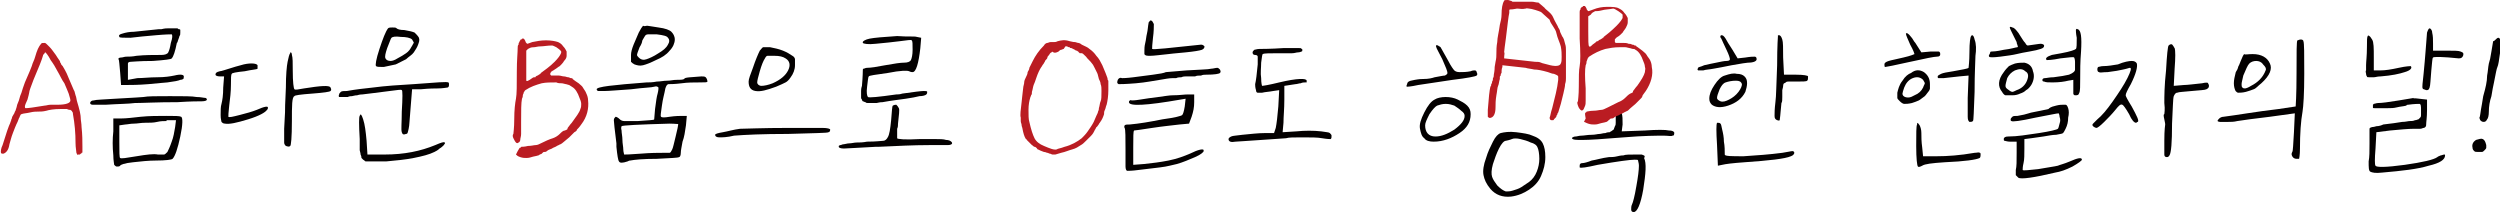 <?xml version="1.0" encoding="utf-8"?>
<!-- Generator: Adobe Illustrator 22.0.1, SVG Export Plug-In . SVG Version: 6.00 Build 0)  -->
<svg version="1.1" id="Layer_1" xmlns="http://www.w3.org/2000/svg" xmlns:xlink="http://www.w3.org/1999/xlink" x="0px" y="0px"
	 viewBox="0 0 291.2 24.7" style="enable-background:new 0 0 291.2 24.7;" xml:space="preserve">
<style type="text/css">
	.st0{fill:#030000;}
	.st1{fill:#BA1C22;}
</style>
<path class="st0" d="M191.5,18.1c-0.1,0-0.2-0.1-0.3-0.1c-0.1,0-0.4,0-0.7,0c-0.7,0-1.2,0-1.4,0.1c-0.1,0-0.3,0-0.7,0.1
	c-0.4,0.1-0.7,0.1-1,0.1c-0.8,0.1-1.4,0.3-2,0.4c-0.5,0.2-0.9,0.3-1.1,0.3c-0.2,0-0.3,0.1-0.3,0.3c0,0.1,0,0.2,0,0.2
	c0.1,0.1,0.8,0,2.1-0.3c2.3-0.4,3.8-0.6,4.3-0.6c0.3,0,0.4,0,0.4,0.1c0,0.1,0.1,0.3,0.1,0.6c0,0.5-0.1,1.3-0.3,2.4
	c-0.2,1.2-0.4,1.9-0.5,2.1c-0.1,0.2-0.1,0.4-0.1,0.6c0,0.2,0.1,0.3,0.3,0.3c0.4,0,0.8-0.9,1.1-2.6c0.3-1.9,0.4-3.1,0.1-3.7
	C191.6,18.3,191.6,18.2,191.5,18.1"/>
<path class="st0" d="M194.4,15.2c-0.4-0.1-1.4-0.1-2.8,0l-2.7,0.1l0.1-0.8c0-0.6,0-1-0.1-1.3c0-0.1-0.1-0.2-0.1-0.3
	c-0.2,0.1-0.4,0.2-0.6,0.3v1.1c0,0.1,0,0.3-0.1,0.4c0,0.1-0.1,0.2-0.1,0.3s-0.1,0.1-0.2,0.2c-0.1,0.1-0.2,0.1-0.3,0.2
	c-0.1,0-0.3,0-0.5,0.1c-0.3,0-0.5,0.1-0.7,0.1c-0.2,0-0.5,0.1-0.9,0.1c-0.5,0-0.9,0.1-1.2,0.1c-0.3,0-0.5,0.1-0.7,0.1
	c-0.2,0-0.3,0.1-0.3,0.1c-0.1,0-0.1,0.1-0.1,0.1c0.1,0.2,0.5,0.2,1.2,0.2c0.8,0,2.4-0.1,4.8-0.3c2.4-0.2,3.9-0.2,4.7-0.2
	c0.5,0,0.9,0.1,1,0c0.2,0,0.2-0.1,0.2-0.2C195.1,15.4,194.9,15.2,194.4,15.2"/>
<path class="st1" d="M5.3,6.1c0,0-0.1,0-0.1,0.1C5.1,6.3,5,6.4,5,6.5C4.9,6.9,4.5,7.9,3.9,9.3c-0.3,0.8-0.5,1.3-0.5,1.5h0
	c0,0.1-0.1,0.4-0.2,0.8C3,12,2.9,12.3,2.9,12.4c0,0.1,0,0.2,0.1,0.2c0.3,0,1-0.1,2.2-0.3c0.2,0,0.4-0.1,0.7-0.1c0.2,0,0.5,0,0.8,0
	c1,0,1.5-0.2,1.5-0.5c0-0.2-0.1-0.4-0.2-0.8c-0.1-0.3-0.3-0.7-0.5-1.2C7.2,9.3,7,8.8,6.7,8.3C6.5,7.9,6.2,7.4,5.9,7
	C5.6,6.4,5.3,6.1,5.3,6.1 M5.2,5c0.1,0,0.2,0.1,0.3,0.2c0.1,0.1,0.2,0.2,0.3,0.3C6,5.7,6.2,6,6.5,6.4C6.8,6.9,7,7.1,7,7.2
	c0,0,0,0.1,0.1,0.2c0,0.1,0.1,0.2,0.2,0.3C7.4,7.9,7.7,8.3,8,9.1c0.1,0.2,0.2,0.5,0.3,0.7c0.1,0.2,0.2,0.5,0.3,0.7
	c0.1,0.1,0.1,0.3,0.2,0.6c0.1,0.2,0.1,0.5,0.2,0.8c0.1,0.3,0.2,0.7,0.3,1.1c0,0.1,0.1,0.4,0.1,0.7c0,0.3,0.1,0.7,0.1,1.1
	c0.1,0.9,0.1,1.7,0.1,2.3c0,0.1,0,0.2,0,0.2c0,0.1,0,0.2,0,0.2c0,0.1,0,0.1,0,0.2c0,0.1,0,0.1-0.1,0.1c0,0,0,0.1-0.1,0.1
	c0,0-0.1,0.1-0.1,0.1c0,0-0.1,0-0.1,0c0,0-0.1,0-0.1,0C9,18.1,9,18,8.9,17.8c0-0.2-0.1-0.6-0.1-1.1c0-1.2-0.1-2.3-0.3-3.4
	c0-0.1,0-0.2-0.1-0.3c0-0.1-0.1-0.1-0.2-0.2c-0.1,0-0.2,0-0.4-0.1c-0.2,0-0.5,0-0.8,0c-0.7,0-1.3,0.1-1.6,0.2
	c-0.4,0.1-0.7,0.1-1,0.1c-0.2,0-0.5,0-0.9,0.1c-0.4,0.1-0.8,0.1-1,0.2c0,0-0.1,0-0.1,0.1c0,0-0.1,0.1-0.1,0.2s-0.1,0.1-0.1,0.2
	c-0.1,0.3-0.2,0.5-0.3,0.7h0c-0.1,0.2-0.2,0.5-0.4,1c-0.2,0.5-0.3,1-0.4,1.3c-0.1,0.7-0.4,1-0.7,1.1c-0.2,0-0.3,0-0.3-0.2
	c0-0.1,0-0.4,0.2-0.8c0.4-1.3,0.7-2.2,0.9-2.6c0-0.1,0.1-0.2,0.1-0.3c0-0.1,0.1-0.2,0.1-0.3c0-0.1,0.1-0.2,0.2-0.4
	c0.1-0.1,0.1-0.3,0.2-0.4C1.9,12.6,2,12.3,2,12.2l0.2-0.5c0.1-0.4,0.2-0.7,0.3-0.9c0.1-0.3,0.2-0.7,0.4-1.2s0.5-1.1,0.8-1.9
	C3.8,7.3,4,7,4.1,6.6c0.2-0.7,0.4-1.2,0.7-1.5C4.8,5,5,5,5.2,5"/>
<path class="st0" d="M19.4,14.1c-0.3,0-0.7,0-1.1,0.1s-0.9,0.1-1.4,0.1c-0.5,0-0.9,0.1-1.3,0.1c-0.4,0-0.8,0.1-1,0.1l-0.7,0.1v1.9
	c0,1.2,0,1.9,0.1,1.9c0.1,0.1,0.7,0,1.9-0.2c1.2-0.2,2-0.3,2.5-0.2c0.3,0,0.6,0,0.7,0c0.1,0,0.2-0.1,0.4-0.3
	c0.1-0.2,0.3-0.6,0.5-1.2c0.2-0.5,0.3-1.1,0.4-1.7l0.1-0.8H19.4z M18.8,3.4c0.4-0.1,0.6-0.1,0.8-0.1c0.2,0,0.4,0,0.6,0
	c0.2,0,0.4,0,0.4,0c0.1,0,0.1,0,0.2,0.1C20.9,3.4,21,3.4,21,3.5c0,0,0,0.2,0,0.3c0,0.2,0,0.3-0.1,0.4c0,0.1-0.1,0.3-0.2,0.6
	c0,0.1,0,0.1-0.1,0.2c-0.2,1-0.4,1.6-0.6,1.8C20,6.9,19.2,7,17.8,7.1c-1.6,0-2.4,0.1-2.6,0.1h0c-0.2,0-0.3,0.1-0.3,0.2
	c0,0.1,0,0.5,0,1.2v0l0,0.7L16,9.1C16.7,9.1,17.4,9,18.3,9c0.9,0,1.5-0.1,2-0.2c0.8-0.2,1.2-0.1,1.1,0.2c0,0,0,0.1,0,0.1
	c0,0.1-0.2,0.2-0.4,0.2c-0.2,0.1-0.7,0.2-1.5,0.3c-0.2,0-1,0.1-2.2,0.2c-1.2,0.1-2.1,0.1-2.6,0.1h-0.6L14,8.5
	c-0.1-0.9-0.1-1.5-0.2-1.6c0-0.1,0-0.1,0-0.1c0,0,0.1-0.1,0.3-0.1c0.2,0,0.4-0.1,0.6-0.1c0.3,0,0.7,0,1.2-0.1c1-0.1,1.9-0.1,2.9-0.1
	c0.4,0,0.7-0.1,0.8-0.3c0.1-0.2,0.2-0.5,0.3-1.1C20.1,4.4,20.1,4.1,20,4C19.9,4,19.3,4,18.2,4.1c-1.2,0.1-2.2,0.2-3,0.3
	c-0.8,0-1.3,0-1.3-0.1c-0.1-0.2,0-0.3,0.4-0.4c0.3-0.1,0.8-0.2,1.3-0.2c0.9-0.1,1.9-0.2,2.9-0.3C18.5,3.4,18.6,3.4,18.8,3.4
	 M19.4,13.5c1,0,1.5,0,1.7,0.1c0.2,0.1,0.2,0.9-0.1,2.3c-0.3,1.4-0.6,2.3-0.9,2.6c-0.1,0.1-0.8,0.2-1.9,0.2c-0.9,0-1.8,0.1-2.7,0.2
	C14.5,19,14,19.2,14,19.3c-0.1,0.1-0.2,0.1-0.4,0.1c-0.1,0-0.2-0.1-0.3-0.2c0-0.1-0.1-0.5-0.1-1.1c-0.1-1-0.1-1.9,0-2.8l0-1.5l0.9,0
	c0.6,0,1.4-0.1,2.3-0.2C17.4,13.5,18.4,13.5,19.4,13.5 M19.8,11.2c1.6,0,2.6,0,3.1,0.1c0.5,0,0.8,0.1,1,0.1c0.1,0,0.2,0.1,0.2,0.2
	c0,0.1-0.2,0.2-0.6,0.2c-0.4,0-1.3,0-2.8,0.1c-2.5,0-4.1,0.1-5,0.1c-0.7,0.1-1.9,0.1-3.4,0.2c-0.8,0-1.3,0-1.5,0
	c-0.2,0-0.3-0.1-0.3-0.2c0-0.1,0.1-0.3,0.4-0.3c0.3-0.1,1.1-0.1,2.5-0.2c2.1-0.1,3.2-0.2,3.3-0.2C17.2,11.2,18.2,11.2,19.8,11.2"/>
<path class="st0" d="M34,6.4c0.1,0.3,0.1,0.9,0.1,1.8c0,1.4,0.1,2.1,0.2,2.2s0.5,0,1.1-0.1c1.9-0.3,3-0.4,3.1-0.1
	c0.1,0.2,0.1,0.3,0,0.4c-0.1,0.1-0.8,0.2-2.1,0.3c-1.4,0.1-2.1,0.2-2.1,0.3C34,11.3,34,12.3,34,14.1c0,1.9-0.1,2.9-0.2,2.9
	c-0.1,0.1-0.2,0.1-0.5,0c-0.1-0.1-0.2-0.2-0.2-0.4c0-0.2,0-0.7,0-1.6l0.1-1.9c0-0.2,0-1.1,0.1-2.9c0-1.5,0.1-2.5,0.2-3
	c0.1-0.5,0.2-0.9,0.3-1C33.8,6,34,6.1,34,6.4 M30,7.6C30,7.8,30,7.9,30,8c-0.1,0.1-0.6,0.1-1.5,0.3c-1,0.1-1.5,0.2-1.5,0.3
	c-0.1,0.1-0.1,0.5-0.1,1.3c0,0.8-0.1,1.6-0.2,2.4c-0.1,0.8-0.1,1.2-0.1,1.3c0.1,0.1,0.5,0,1.3-0.2c0.8-0.2,1.5-0.4,2-0.6
	c0.9-0.4,1.4-0.5,1.3-0.2c0,0.1,0,0.1-0.1,0.2c-0.2,0.3-0.9,0.7-2.2,1.1c-1.3,0.4-2.2,0.6-2.7,0.5c-0.2,0-0.3-0.1-0.4-0.2
	c0-0.1-0.1-0.3-0.1-0.8c0-0.5,0-1,0.1-1.3c0.1-0.4,0.2-1,0.2-1.9l0.1-1.3h-0.5c-0.3,0-0.5-0.1-0.5-0.2c0-0.2,0.1-0.3,0.5-0.4
	c0.2,0,0.7-0.2,1.4-0.4c0.6-0.2,1.1-0.3,1.4-0.4C29.3,7.3,29.9,7.4,30,7.6"/>
<path class="st0" d="M46.7,4.3c-0.7-0.1-1,0-1.1,0.1c-0.1,0.1-0.2,0.5-0.5,1.2c-0.2,0.6-0.3,1-0.2,1.2s0.3,0.3,0.6,0.3
	c0.2,0,0.5-0.1,0.8-0.3c0.4-0.2,0.7-0.4,1-0.6s0.5-0.5,0.6-0.7c0.2-0.3,0.2-0.4,0.3-0.5c0-0.1-0.1-0.2-0.2-0.4
	C47.8,4.4,47.3,4.3,46.7,4.3 M45.7,3.2c0.3,0,0.4,0,0.5,0.1c0.1,0.1,0.4,0.2,0.9,0.2c0.6,0.1,1,0.2,1.2,0.3c0.2,0.2,0.4,0.4,0.5,0.6
	c0.1,0.3,0,0.5-0.1,0.8c-0.1,0.3-0.3,0.6-0.5,0.9c-0.2,0.3-0.6,0.5-0.9,0.8c-0.4,0.2-0.8,0.4-1.2,0.6c-0.5,0.1-0.9,0.2-1.4,0.3
	c-0.5,0-0.8,0-0.9-0.1c-0.1-0.1,0-0.8,0.4-2c0.4-1.2,0.7-2,1-2.4C45.3,3.2,45.5,3.2,45.7,3.2 M42.3,13.9c0.2,0.6,0.3,1.4,0.4,2.5
	l0.1,1.6l2,0c2.3,0,4.2-0.4,5.9-1.1c0.7-0.3,1-0.4,1.1-0.3c0.1,0.1,0,0.1-0.1,0.3c-0.1,0.1-0.3,0.3-0.5,0.4
	c-0.2,0.2-0.4,0.3-0.6,0.4c-0.6,0.3-1.4,0.5-2.4,0.7c-1,0.2-2.1,0.3-3.2,0.4c-0.1,0-0.4,0-0.6,0c-0.4,0-0.6,0-0.8,0
	c-0.2,0-0.3,0-0.6,0c-0.2,0-0.4,0-0.4,0c-0.1,0-0.1-0.1-0.3-0.2c-0.1-0.1-0.2-0.2-0.2-0.2c0-0.1,0-0.2-0.1-0.4
	c0-0.2-0.1-0.4-0.1-0.5c0-0.1,0-0.4,0-0.7c0-0.3,0-0.5,0-0.6c-0.1-1.7-0.1-2.6,0-2.7C42,13.2,42.1,13.3,42.3,13.9 M52.2,9.6
	c0.1,0,0.1,0.1,0.1,0.3c0,0.2-0.1,0.3-0.2,0.3c-0.1,0-0.5,0.1-1.1,0.1c-0.3,0-1,0-2,0.1L48,10.4l-0.2,2.5c-0.1,1-0.1,1.7-0.2,2.1
	c-0.1,0.4-0.1,0.6-0.3,0.6c-0.3,0.1-0.4,0.1-0.5-0.2c-0.1-0.3,0-1.1,0-2.4c0.1-1.6,0.1-2.5,0-2.5c-0.1-0.1-0.5,0-1.4,0.1
	c-1.4,0.2-2.5,0.3-3.2,0.4c-0.1,0-0.3,0-0.6,0.1c-0.3,0-0.5,0.1-0.6,0.1c-0.1,0-0.3,0-0.5,0.1c-0.2,0-0.3,0-0.4,0
	c-0.1,0-0.2,0-0.2,0c-0.2,0-0.3,0-0.4,0c0,0-0.1-0.1,0-0.3c0-0.1,0.1-0.2,0.2-0.3c0.1-0.1,0.4-0.1,0.7-0.1c1.1-0.2,2.1-0.3,3-0.4
	c1.5-0.2,3.1-0.3,4.8-0.4C50.8,9.6,52.1,9.5,52.2,9.6"/>
<path class="st1" d="M61.5,5.7l-0.2,0.2l0,1.7c0,1.1,0,1.7,0,1.8c0.1,0.1,0.2,0,0.4-0.1c0.3-0.2,0.4-0.3,0.5-0.3c0,0,0,0,0.1,0
	s0.1,0,0.1-0.1l0.2-0.1c0.1,0,0.1-0.1,0.2-0.1c0,0,0.1-0.1,0.1-0.1c0,0,0.1,0,0.1-0.1c0.4-0.3,1-0.7,1.6-1.3
	c0.4-0.4,0.6-0.7,0.7-0.9c0.1-0.2,0.1-0.3,0-0.4c-0.1-0.1-0.2-0.2-0.5-0.4c-0.2-0.1-0.4-0.2-0.5-0.2c-0.5,0-1,0.1-1.3,0.1
	c-0.4,0-0.6,0.1-0.8,0.1C61.8,5.5,61.7,5.6,61.5,5.7 M60.6,17.2c0.1,0,0.1-0.1,0.1-0.1c0.1,0,0.4,0,0.8-0.1c0.4,0,0.7-0.1,0.9-0.1
	c0.2,0,0.4-0.1,0.8-0.3c0.8-0.4,1.2-0.5,1.2-0.5c0.3-0.1,0.6-0.3,0.8-0.5c0.2-0.2,0.4-0.4,0.6-0.4c0.2-0.1,0.3-0.1,0.3-0.2
	c0,0,0-0.1,0.1-0.2c0.1-0.1,0.2-0.3,0.4-0.5c0.5-0.7,0.9-1.2,1-1.6c0.1-0.2,0.1-0.4,0.1-0.6c0-0.2-0.1-0.5-0.2-0.7
	c-0.2-0.6-0.5-1.1-0.9-1.3c-0.1-0.1-0.2-0.1-0.3-0.2c-0.1,0-0.3-0.1-0.4-0.1c-0.1,0-0.3-0.1-0.5-0.1s-0.4,0-0.6-0.1
	c-0.7,0-1.2,0-1.7,0.1c-0.7,0.2-1.3,0.4-1.9,0.8c0,0-0.1,0.1-0.1,0.1c0,0.1-0.1,0.1-0.1,0.2c0,0.1-0.1,0.2-0.1,0.3
	c0,0.1,0,0.2-0.1,0.4c-0.1,0.5-0.1,1.4-0.1,2.7c0,0.6,0,1.1,0,1.4c0,0.3-0.1,0.5-0.1,0.7c0,0.1-0.1,0.3-0.2,0.3
	c-0.1,0.1-0.2,0.1-0.3,0c-0.1-0.1-0.2-0.3-0.3-0.5s-0.1-0.4,0-0.5c0-0.1,0.1-0.7,0.1-1.7c0-1.1,0.1-1.9,0.2-2.4
	c0.1-0.5,0.1-1.6,0.1-3.2c0-1.3,0.1-2.2,0.1-2.7c0-0.2,0-0.3,0.1-0.4c0-0.1,0-0.2,0.1-0.3c0-0.1,0.1-0.2,0.1-0.2
	c0-0.1,0.1-0.1,0.1-0.1c0,0,0.1,0,0.1-0.1c0.1,0,0.1,0,0.2,0c0.1,0.1,0.1,0.1,0.2,0.3c0,0.1,0.1,0.2,0.1,0.2c0,0,0.1,0.1,0.1,0.1
	c0.1,0,0.3-0.1,0.6-0.2c0.5-0.1,1-0.2,1.6-0.2c0.6,0,1.1,0.1,1.4,0.2c0.2,0.1,0.4,0.2,0.6,0.5c0.2,0.2,0.3,0.4,0.4,0.6
	c0,0.2,0,0.4,0,0.5c0,0.2-0.1,0.4-0.3,0.6c-0.1,0.2-0.3,0.4-0.5,0.6C65,7.8,64.8,8,64.6,8.1c-0.1,0.1-0.2,0.1-0.3,0.2
	c-0.1,0-0.1,0.1-0.1,0.1c0,0-0.1,0.1-0.1,0.1c0,0.1,0,0.1,0,0.2c0,0,0.1,0.1,0.1,0.1c0.1,0,0.2,0,0.4,0c0.2,0,0.3,0,0.5,0
	c0.2,0,0.4,0.1,0.6,0.1C65.9,8.9,66,9,66.2,9c0.1,0,0.2,0.1,0.3,0.1c0.1,0,0.2,0,0.2,0.1c0.1,0.1,0.4,0.3,0.7,0.5
	c0.2,0.2,0.4,0.3,0.5,0.5c0.1,0.2,0.3,0.4,0.4,0.7c0.1,0.2,0.2,0.5,0.2,0.8c0.1,0.9-0.1,1.9-0.8,2.8c-0.2,0.3-0.4,0.5-0.5,0.6
	c0,0.1-0.1,0.2-0.3,0.3c-0.1,0.1-0.3,0.3-0.6,0.6c-0.5,0.4-0.8,0.7-1,0.8c0,0-0.1,0-0.2,0.1c-0.1,0-0.2,0.1-0.4,0.2
	c-0.2,0.1-0.3,0.1-0.4,0.2c-0.3,0.1-0.5,0.2-0.6,0.3c-0.1,0.1-0.2,0.1-0.3,0.1c-0.1,0-0.1,0-0.2,0.1c0,0,0,0-0.1,0.1s-0.1,0-0.2,0.1
	c-0.1,0-0.1,0.1-0.2,0.1c-0.3,0.1-0.5,0.1-0.8,0.2c-0.3,0.1-0.5,0.1-0.6,0.1c-0.2,0-0.4,0-0.7-0.1c-0.3-0.1-0.4-0.2-0.5-0.3l0.2-0.4
	C60.5,17.3,60.5,17.2,60.6,17.2"/>
<path class="st0" d="M76.5,4C76.2,4,76,4,75.9,4c-0.1,0-0.2,0-0.4,0s-0.3,0.1-0.3,0.1s-0.1,0.1-0.2,0.3c-0.1,0.2-0.2,0.3-0.2,0.4
	c0,0.1-0.1,0.4-0.3,0.7c-0.2,0.5-0.3,0.8-0.3,0.9c0,0.1,0.1,0.2,0.2,0.3C74.7,7,75,7,75.3,6.9c0.3-0.1,0.8-0.3,1.4-0.7
	c0.5-0.3,0.9-0.6,1.1-1C78,4.9,78,4.6,77.8,4.4C77.7,4.2,77.3,4.1,76.5,4 M75.4,3c0.1,0,0.6,0.1,1.3,0.2c0.8,0.1,1.3,0.3,1.5,0.5
	c0.2,0.2,0.4,0.5,0.4,0.9S78.4,5.5,78,5.9c-0.4,0.5-0.9,0.8-1.6,1.1c-0.6,0.3-1.1,0.5-1.5,0.6c-0.4,0.1-0.7,0-1-0.1
	c-0.2-0.1-0.3-0.2-0.4-0.3c0-0.1,0-0.4,0-0.8c0-0.3,0.1-0.7,0.3-1.2c0.2-0.5,0.4-0.9,0.6-1.4c0.2-0.4,0.4-0.7,0.5-0.8
	C75.1,3.1,75.2,3,75.4,3 M78,14.4c-3.6,0.1-5.5,0.2-5.6,0.3c0,0-0.1,0.2,0,0.5c0,0.3,0.1,0.7,0.1,1.1c0,0.4,0.1,0.8,0.1,1.1
	c0,0.3,0.1,0.5,0.1,0.6c0.1,0,0.7,0,1.9-0.1c1.2-0.1,2.1-0.1,2.7-0.1c0.4,0,0.6,0,0.7,0c0.1,0,0.2-0.2,0.3-0.4
	c0.1-0.2,0.2-0.7,0.4-1.5c0.2-0.8,0.3-1.3,0.3-1.5C79.1,14.5,78.7,14.4,78,14.4 M81.7,8.9c0.2,0,0.4,0,0.5,0.1
	c0.1,0.1,0.2,0.3,0.2,0.5c0,0.1-0.3,0.1-0.9,0.1c-0.7,0-1.4,0-2.1,0.1c-0.8,0.1-1.3,0.1-1.5,0.1c-0.2,0-0.3,0.2-0.4,0.5
	c-0.1,0.6-0.3,1.2-0.4,2c-0.1,0.8-0.2,1.2-0.1,1.3c0.1,0.1,0.4,0.1,1,0c0.7-0.1,1.2-0.1,1.5-0.1l0.5,0l-0.1,1.1
	c-0.1,0.7-0.2,1.4-0.4,1.9c-0.1,0.6-0.2,1-0.2,1.3c0,0.3-0.1,0.5-0.2,0.5c-0.2,0.1-1,0.1-2.6,0.2c-1.6,0-2.6,0.1-3.1,0.2
	c-0.1,0-0.1,0-0.3,0.1c-0.6,0.2-0.9,0.2-1,0c-0.1-0.1-0.2-0.7-0.3-1.7c0-0.1,0-0.1,0-0.1c0,0,0-0.1,0-0.1c0-0.1,0-0.1,0-0.2
	c-0.2-1.6-0.3-2.5-0.3-2.7c0-0.2,0.1-0.3,0.2-0.4c0.1,0,0.3,0.1,0.5,0.3c0.1,0.1,0.3,0.2,0.5,0.2c0.2,0,0.8,0,1.6,0
	c1.2-0.1,1.9-0.1,1.9-0.2l0.1-1.2c0.1-0.8,0.2-1.5,0.3-1.8c0.1-0.4,0.1-0.6,0.1-0.7c-0.1-0.1-0.2-0.2-0.5-0.1
	c-0.3,0.1-1.2,0.1-2.7,0.3c-1.5,0.1-2.6,0.2-3.1,0.2c-0.4,0-0.6,0-0.7,0s-0.2-0.1-0.2-0.2c0-0.3,1.9-0.5,5.8-0.8
	c0.3,0,0.7,0,1.2-0.1c0.4,0,0.8-0.1,1.2-0.1s0.7-0.1,1.1-0.1c0.4,0,0.7,0,0.9-0.1C79.7,9,80.5,9,81.7,8.9"/>
<path class="st0" d="M90.2,6.5c-0.4,0-0.7,0-0.8,0c-0.1,0-0.2,0.1-0.3,0.3c-0.2,0.3-0.4,0.8-0.6,1.5c-0.2,0.7-0.3,1.1-0.3,1.3
	c0,0.2,0.2,0.4,0.5,0.4c0.3,0,0.8-0.1,1.3-0.3c0.9-0.4,1.5-0.9,1.8-1.5c0.3-0.6,0.2-1.1-0.3-1.4C91.2,6.6,90.8,6.5,90.2,6.5
	 M88.9,5.5c0.1,0,0.4,0,0.8,0c0.5,0.1,1,0.2,1.5,0.4c0.5,0.2,0.8,0.4,1.1,0.6c0.2,0.1,0.3,0.3,0.3,0.4c0,0.1,0,0.4,0,0.7
	c0,0.5-0.2,1-0.5,1.4c-0.2,0.3-0.4,0.5-0.6,0.6c-0.2,0.1-0.6,0.3-1.1,0.5c-1.1,0.4-1.8,0.6-2.4,0.5s-0.8-0.5-0.8-1.1
	c0-0.3,0.2-0.8,0.5-1.6C88,7,88.3,6.3,88.5,5.9C88.7,5.7,88.8,5.5,88.9,5.5 M91.9,14.9c2,0,3.3,0,3.9,0c0.6,0,0.9,0.1,0.9,0.2
	c0,0.2-0.1,0.3-0.2,0.3c-0.1,0.1-1.7,0.1-4.7,0.2c-3,0-5,0.1-6.3,0.2C84.7,16,84.1,16,83.8,16c-0.3,0-0.5-0.1-0.5-0.3
	c0-0.1,0.3-0.2,0.9-0.3c0.6-0.1,1.2-0.3,2-0.4C86.8,15,88.7,14.9,91.9,14.9"/>
<path class="st0" d="M106.8,4.3l0.5,0.1l-0.1,1.2c-0.2,1.8-0.5,2.8-0.9,2.8c-0.1,0-0.2,0-0.4-0.1c-0.2-0.1-1-0.1-2.5,0.2
	c-1.4,0.2-2.2,0.3-2.2,0.4c-0.1,0.1-0.1,0.5-0.2,1.2s0,1.1,0.1,1.2c0.1,0.1,1.2,0,3.3-0.3c0.2,0,0.4,0,0.7-0.1
	c1.4-0.2,2.2-0.3,2.5-0.3c0.2,0,0.4,0,0.4,0.1v0c0,0.1,0,0.2-0.1,0.3c-0.1,0.1-0.4,0.2-0.8,0.2c-0.4,0.1-0.9,0.2-1.6,0.3
	c-0.7,0.1-1.6,0.2-2.7,0.4c-0.4,0-0.6,0.1-0.7,0.1c-0.1,0-0.3,0-0.6,0c-0.2,0-0.4,0-0.4,0c-0.1,0-0.2,0-0.3-0.1
	c-0.1,0-0.2-0.1-0.3-0.1c0,0-0.1-0.1-0.1-0.2c-0.1-0.1-0.1-0.2-0.1-0.2c0-0.1,0-0.2,0-0.4c0-0.2,0-0.3,0-0.4c0-0.1,0-0.3,0.1-0.6
	c0.1-1.1,0.1-1.8,0.1-1.8c0-0.1,0-0.2,0.1-0.2c0.1,0,0.2-0.1,0.4-0.1c0.4,0,1.1-0.1,2.1-0.3c1.1-0.2,1.8-0.3,2.2-0.3
	c0.4,0,0.7-0.1,0.8-0.3c0.1-0.2,0.2-0.6,0.2-1.2c0-0.7,0-1-0.1-1.1c-0.1-0.1-0.5,0-1.4,0.1c-0.8,0.1-1.7,0.2-2.8,0.3
	c-0.9,0.1-1.4,0-1.5-0.1c0,0,0-0.1,0-0.1c0-0.1,0.3-0.3,0.8-0.4c0.5-0.1,1.6-0.2,3.2-0.3C105.8,4.3,106.5,4.2,106.8,4.3 M104.4,12.2
	c0.1,0.1,0.2,0.2,0.3,0.4c0.1,0.2,0,0.8-0.1,1.8c0,0.2,0,0.4-0.1,0.6c0,0.2,0,0.4,0,0.5c0,0.1,0,0.3,0,0.4s0,0.2,0,0.2
	c0,0.1,0.9,0.2,2.6,0.1c0.8,0,1.4,0,1.9,0s0.9,0,1.2,0.1c0.3,0,0.5,0.1,0.6,0.2c0.1,0.1,0.1,0.1,0.1,0.2c0,0.1-0.2,0.2-0.5,0.2
	c-0.3,0-1.1,0-2.2,0c-1.8,0-3.7,0.1-5.9,0.2H102c-2.1,0.1-3.3,0.2-3.7,0.2c-0.4,0-0.6-0.1-0.6-0.2v0c0-0.1,0-0.1,0-0.1
	c0,0,0.1-0.1,0.2-0.1c0.1,0,0.2-0.1,0.4-0.1c0.1,0,0.4-0.1,0.6-0.1c0.3,0,0.6-0.1,0.9-0.1c0.3,0,0.7,0,1.2-0.1
	c1.1,0,1.7-0.1,1.9-0.1c0.2,0,0.4-0.2,0.5-0.4c0.2-0.3,0.3-1,0.4-2c0.1-1.1,0.1-1.6,0.2-1.7C104.2,12.2,104.3,12.2,104.4,12.2"/>
<path class="st1" d="M123.9,5.7c-0.1,0-0.2,0.1-0.3,0.1c-0.1,0-0.2,0.1-0.3,0.2c-0.2,0.1-0.4,0.2-0.6,0.1c-0.1-0.1-0.2-0.1-0.2,0
	c-0.1,0-0.2,0.1-0.3,0.3c-0.1,0.1-0.2,0.2-0.2,0.3s-0.1,0.2-0.2,0.3c-0.1,0.1-0.1,0.2-0.1,0.2c-0.1,0.1-0.1,0.2-0.2,0.3
	c-0.1,0.1-0.1,0.2-0.2,0.3c-0.2,0.3-0.4,0.7-0.6,1.3c-0.1,0.3-0.2,0.6-0.3,0.8c-0.1,0.3-0.1,0.5-0.2,0.8c0,0.2,0,0.3-0.1,0.4
	c0,0.1-0.1,0.2-0.1,0.3c-0.1,0.3-0.2,0.8-0.2,1.4c0,0.6,0,1.1,0.1,1.4c0.2,0.9,0.4,1.5,0.6,1.9c0.2,0.4,0.6,0.7,1.1,0.9
	c0.7,0.3,1.2,0.5,1.5,0.4c0.1-0.1,0.4-0.1,0.9-0.3c0.8-0.2,1.5-0.6,2-1c0.2-0.2,0.5-0.5,0.7-0.8c0.2-0.3,0.5-0.7,0.7-1.1
	c0.1-0.2,0.2-0.5,0.3-0.7c0.1-0.2,0.2-0.4,0.2-0.5c0.1-0.2,0.1-0.3,0.1-0.4c0.1-0.3,0.1-0.6,0.2-0.8c0.1-0.2,0.1-0.6,0.1-1.2
	c0-0.3,0-0.6-0.1-0.8c0-0.2-0.1-0.4-0.2-0.6c-0.1-0.3-0.1-0.5-0.2-0.7c-0.1-0.2-0.2-0.4-0.3-0.6c-0.1-0.2-0.2-0.4-0.3-0.5
	c-0.2-0.3-0.5-0.5-0.7-0.8c-0.3-0.3-0.4-0.4-0.5-0.4c0,0,0,0-0.1,0c0,0-0.1,0-0.1,0s-0.1,0-0.1-0.1c0,0-0.1,0-0.1-0.1
	c-0.1,0-0.1-0.1-0.2-0.1c-0.1,0-0.2-0.1-0.2-0.1s-0.2-0.1-0.2-0.1s-0.2-0.1-0.2-0.1c-0.1,0-0.2,0-0.2-0.1c-0.1,0-0.2,0-0.3-0.1
	c-0.1,0-0.1,0-0.2,0L123.9,5.7z M125.2,4.9c0.1,0,0.3,0.1,0.4,0.1c0.1,0,0.3,0.1,0.4,0.2c0.4,0.2,0.7,0.3,0.9,0.5
	c0.3,0.2,0.6,0.5,0.8,0.8c0.3,0.3,0.5,0.7,0.7,1.1c0.3,0.7,0.5,1.2,0.6,1.5c0,0.1,0,0.2,0.1,0.3c0,0.1,0,0.2,0,0.3
	c0,0.1,0,0.2,0,0.4c0,0.1,0,0.3,0,0.4c0,0.7-0.1,1.3-0.2,1.7c-0.1,0.2-0.1,0.4-0.2,0.6c-0.1,0.2-0.1,0.3-0.1,0.5
	c-0.1,0.3-0.2,0.6-0.5,1c-0.1,0.1-0.1,0.2-0.2,0.3c-0.1,0.1-0.1,0.2-0.2,0.2c0,0.1-0.1,0.2-0.1,0.2c0,0.1-0.1,0.1-0.1,0.2
	c-0.1,0.2-0.2,0.4-0.4,0.6c-0.2,0.2-0.4,0.4-0.6,0.6c-0.2,0.2-0.4,0.4-0.6,0.5c-0.3,0.2-0.6,0.4-1,0.5c-0.4,0.1-0.8,0.3-1.3,0.4
	c-0.4,0.1-0.6,0.2-0.7,0.2c0,0-0.1,0-0.3,0c-0.1,0-0.2-0.1-0.3-0.1c-0.1,0-0.2-0.1-0.3-0.1c-0.1,0-0.2-0.1-0.4-0.1
	c-0.3-0.1-0.5-0.2-0.7-0.3c0,0-0.1,0-0.1-0.1c0,0-0.1-0.1-0.1-0.1s-0.1-0.1-0.2-0.1c-0.1,0-0.1-0.1-0.2-0.1c0-0.1-0.1-0.1-0.1-0.1
	c0,0-0.1-0.1-0.1-0.1c0,0-0.1-0.1-0.1-0.1c0,0-0.1-0.1-0.1-0.1c0,0-0.1-0.1-0.1-0.1c0,0-0.1-0.1-0.1-0.1c0,0-0.1-0.1-0.1-0.1
	c0,0,0-0.1-0.1-0.1c-0.2-0.3-0.3-0.7-0.4-1.2c0-0.1-0.1-0.3-0.1-0.4c0-0.2-0.1-0.3-0.1-0.5c0,0,0-0.1,0-0.1c0,0,0-0.1,0-0.1
	c0,0,0-0.1,0-0.1c0,0,0,0,0-0.1c-0.1-0.3,0-0.9,0.1-1.8c0-0.2,0.1-0.8,0.2-1.8c0-0.1,0.1-0.3,0.1-0.5s0.1-0.4,0.2-0.6
	c0.1-0.2,0.2-0.4,0.2-0.6c0.1-0.2,0.2-0.3,0.2-0.5l0.4-0.8c0.3-0.6,0.7-1.2,1.3-1.8c0.1-0.2,0.3-0.3,0.4-0.3c0.1,0,0.2-0.1,0.4-0.1
	c0.1,0,0.3,0,0.4,0c0.1,0,0.2,0,0.4-0.1c0.4-0.1,0.8-0.2,1.4,0C125,4.9,125.1,4.9,125.2,4.9"/>
<path class="st0" d="M134.1,2.4c0.1,0,0.2,0.2,0.3,0.4c0,0.3,0,0.9-0.1,1.6c-0.1,0.8-0.1,1.2-0.1,1.3c0.1,0.1,2-0.1,5.7-0.5
	c0.2,0,0.3,0.1,0.4,0.2c0,0.2-0.1,0.3-0.3,0.4c-0.3,0.1-0.9,0.2-1.9,0.3c-1.3,0.1-1.9,0.2-2,0.2c-1,0.1-1.7,0.2-2.1,0.2
	c-0.4,0-0.6,0-0.7-0.2c0,0,0-0.2,0-0.4c0-0.2,0-0.5,0.1-0.9s0.1-0.7,0.2-1.1c0.1-0.4,0.1-0.8,0.2-1.3C133.9,2.5,134,2.3,134.1,2.4
	 M138.4,11l0.7,0v0.9c0,0.6-0.1,1.1-0.3,1.7l-0.3,0.8l-1.1,0.1c-0.8,0.1-1.9,0.2-3.2,0.4c-1.3,0.2-2,0.3-2.1,0.3
	c-0.1,0.1-0.1,0.7-0.1,2v2l1.3-0.1c0.9-0.1,1.8-0.2,2.8-0.4c1-0.2,1.8-0.5,2.5-0.8c1-0.5,1.6-0.6,1.6-0.4c0,0,0,0.1,0,0.1
	c0,0.1-0.3,0.4-1,0.7c-0.7,0.3-1.4,0.6-2.1,0.8c-0.5,0.1-1.1,0.3-2,0.4s-1.7,0.2-2.5,0.3c-0.7,0.1-1.2,0.1-1.3,0.1
	c-0.1,0-0.2-0.2-0.2-0.5c0-0.3,0-0.9,0-1.9c0-1.5,0-2.4-0.1-2.6c-0.1-0.1,0-0.3,0-0.3c0.1-0.1,0.3-0.1,0.6-0.1
	c1.1-0.1,2.3-0.3,3.8-0.6c1.5-0.2,2.2-0.4,2.3-0.5c0.1-0.1,0.2-0.4,0.3-1l0.1-0.9l-0.6,0.1c-4,0.7-6,0.8-6,0.3c0-0.1,0-0.1,0.1-0.2
	c0.1,0,0.1-0.1,0.2,0c0.1,0,0.4,0,1-0.1s1.3-0.2,2.1-0.3c0.8-0.1,1.3-0.2,1.7-0.2C137.4,11.1,137.9,11,138.4,11 M141.8,7.9
	c0.1,0,0.2,0.1,0.3,0.2c0.1,0.2,0.1,0.3,0,0.4c-0.1,0.1-0.6,0.2-1.6,0.2c-0.2,0-0.4,0-0.6,0.1c-0.3,0-0.5,0-0.7,0.1
	c-0.2,0-0.4,0-0.6,0c-0.2,0-0.4,0-0.5,0c-0.1,0-0.3,0-0.5,0.1c-0.2,0-0.4,0-0.6,0.1c-0.2,0-0.4,0-0.4,0c-0.4,0-0.9,0.1-1.5,0.2
	c-0.7,0.1-1.6,0.3-2.8,0.4c-1.2,0.1-1.8,0.1-2,0.1c-0.2-0.1-0.2-0.2-0.1-0.5c0.1-0.2,0.3-0.3,0.5-0.2c0.1,0,0.5,0,1.3-0.1
	c0.7-0.1,1.5-0.2,2.3-0.3c0.8-0.1,1.3-0.2,1.5-0.3c0.2,0,1-0.1,2.4-0.2c1.5-0.1,2.5-0.1,2.9-0.2C141.3,8,141.6,7.9,141.8,7.9"/>
<path class="st0" d="M149.5,5.6c0.5,0,0.8,0,1.1,0c0.3,0,0.5,0,0.7,0c0.2,0,0.3,0,0.3,0.1c0.1,0,0.1,0.1,0.1,0.1
	c0,0.1,0,0.2-0.1,0.2c0,0-0.2,0.1-0.4,0.1c-0.2,0-0.4,0.1-0.7,0.1c-0.3,0-0.7,0-1.3,0c-1.3,0-2,0-2.1,0.1c-0.1,0-0.1,0.4-0.2,1
	c0,0.6-0.1,1.2,0,1.8c0,0.6,0.1,0.9,0.1,0.9c0.1,0,0.8-0.1,2-0.4c2.1-0.5,3.2-0.5,3.2-0.2c0,0.1,0,0.2,0,0.2c0,0-0.1,0-0.2,0
	c-0.1,0-0.3,0-0.5,0.1c-0.2,0-0.4,0.1-0.6,0.1l-1.3,0.2v1.6c0,1.1-0.1,2-0.1,2.7l-0.1,1.1l1.6-0.1c1-0.1,2-0.1,2.9,0
	c0.6,0.1,0.9,0.1,1,0.2c0.1,0.1,0.2,0.2,0.2,0.3c0,0.2,0,0.3-0.1,0.4c-0.1,0-0.4,0-1-0.1c-0.5-0.1-1.3-0.1-2.3-0.1s-1.6,0-1.9,0.1
	c-0.2,0-1.2,0.1-2.9,0.2c-1.7,0.1-2.7,0.2-3,0.2c-0.5,0.1-0.8,0-0.8-0.3c0-0.1,0.1-0.2,0.3-0.3s0.6-0.1,1.3-0.2
	c1-0.1,1.9-0.2,2.6-0.2l1.1,0l0.2-0.6c0.1-0.5,0.2-1.3,0.3-2.5l0.1-1.9l-0.7,0.1c-0.5,0.1-0.9,0.1-1.3,0.2c-0.2,0-0.4,0-0.5,0
	c-0.1,0-0.2-0.1-0.2-0.3c-0.1-0.3-0.1-0.6-0.1-0.7c0.1-0.4,0.2-1.2,0.3-2.3c0-0.5,0-0.7,0-0.9c0-0.1-0.1-0.2-0.3-0.2
	c-0.2,0-0.3-0.1-0.3-0.3c0-0.1,0.1-0.2,0.2-0.3c0.1,0,0.3-0.1,0.6-0.1C147,5.7,148,5.7,149.5,5.6"/>
<path class="st0" d="M168.4,12.1c-0.4,0-0.7,0.1-1,0.2c-0.2,0.1-0.5,0.4-0.9,1c-0.3,0.6-0.5,1-0.5,1.3c0,0.8,0.4,1.3,1.2,1.3
	c0.7,0,1.4-0.3,2.2-0.8c0.8-0.6,1.2-1.1,1.2-1.6c0-0.2-0.1-0.4-0.4-0.6c-0.2-0.2-0.5-0.4-0.8-0.6C169.1,12.2,168.8,12.1,168.4,12.1
	 M168.4,11.3c0.5,0,1,0.1,1.4,0.3c0.4,0.2,0.8,0.4,1.1,0.7c0.3,0.3,0.4,0.6,0.4,1c0,0.9-0.4,1.6-1.3,2.2c-0.9,0.6-1.9,1-3,1
	c-0.5,0-0.9-0.1-1.1-0.4c-0.3-0.2-0.4-0.6-0.5-1.1c-0.1-0.5,0.1-1.1,0.5-1.9c0.4-0.8,0.8-1.3,1.2-1.5
	C167.4,11.4,167.9,11.3,168.4,11.3 M167.5,5.3c0.1,0.1,0.2,0.1,0.3,0.2c0.1,0.2,0.4,0.7,0.9,1.6c0.3,0.6,0.6,1,0.7,1.1
	c0.1,0.1,0.3,0.2,0.6,0.2c0.4,0,0.8,0,1.3-0.1c0.2-0.1,0.4-0.1,0.5-0.1c0.1,0,0.2,0.1,0.2,0.2c0.1,0.2,0.1,0.3,0,0.4
	c-0.1,0.1-1.1,0.3-2.8,0.5c-2,0.3-3.4,0.5-4,0.6c-0.9,0.2-1.3,0.2-1.3,0.2c-0.1,0-0.1-0.1,0-0.3c0-0.1,0.1-0.3,0.2-0.3
	c0.1-0.1,0.3-0.1,0.7-0.2c0.1,0,0.4-0.1,1-0.1s1-0.1,1.3-0.2c0.6-0.1,1-0.2,1.2-0.2c0.2-0.1,0.3-0.2,0.3-0.3c0-0.2-0.2-0.7-0.6-1.6
	c-0.4-0.8-0.7-1.3-0.7-1.4C167.2,5.3,167.3,5.2,167.5,5.3"/>
<path class="st0" d="M177.1,16.2c-0.4-0.1-0.8-0.1-1,0c0,0-0.2,0.1-0.7,0.2c-0.2,0-0.5,0.3-0.8,0.9c-0.3,0.6-0.5,1.2-0.7,1.8
	c-0.2,0.7-0.2,1.2-0.1,1.5c0.1,0.3,0.3,0.6,0.6,1c0.4,0.4,0.7,0.6,1,0.7c0.2,0,0.5,0,0.8-0.1c0.3-0.1,0.7-0.2,1-0.4
	c0.3-0.2,0.6-0.4,0.9-0.6c0.4-0.3,0.7-0.7,0.9-1.2c0.2-0.5,0.3-1,0.3-1.5c0-0.6-0.1-1.1-0.2-1.3c-0.1-0.3-0.4-0.5-0.8-0.6
	C177.9,16.4,177.5,16.3,177.1,16.2 M176.6,15.4c0.8,0.1,1.5,0.2,1.9,0.4c0.6,0.2,1,0.5,1.2,0.9c0.2,0.4,0.3,0.9,0.3,1.6
	c0,0.8-0.2,1.5-0.5,2.2c-0.3,0.7-0.8,1.2-1.4,1.6c-0.6,0.4-1.3,0.7-2.1,0.8c-1,0.1-1.8-0.2-2.4-0.9c-0.5-0.6-0.7-1.1-0.8-1.6
	s0-1.2,0.3-2c0.2-0.7,0.5-1.3,0.8-1.9c0.3-0.6,0.6-0.9,0.9-1C175.2,15.4,175.8,15.3,176.6,15.4"/>
<path class="st1" d="M180.5,2.3c0.1,0.5,0.7,1,0.8,1.6c0.1,0.5,0.4,1.1,0.5,1.5c0.1,0.5,0.1,0.9,0.1,1.2c0,0.4,0,0.6-0.1,0.8
	c-0.1,0.3-0.6,0.4-1.6,0.1c-0.3-0.1-0.5-0.1-0.7-0.2c-0.2-0.1-0.4-0.1-0.7-0.1c-0.8-0.1-2.6-0.3-3.6-0.4c0-0.4,0.1-0.7,0-0.7l0,0
	c0-0.2,0.1-0.8,0.2-1.6c0.2-1.6,0.3-2.6,0.4-3c0-0.2,0-0.3,0-0.3c0-0.1,0.1-0.1,0.1-0.1c0,0,0,0,0,0c0,0,0,0,0,0c0,0,0,0,0,0
	c0.4,0,0.7-0.1,0.8-0.1c0.3,0,0.6,0.1,1,0c0.4,0-0.4-0.1,0.4,0c0.3,0,1.2,0.3,1.4,0.4 M179.5,1.2C179.5,1.2,179.5,1.2,179.5,1.2
	 M179.2,0.3c-0.3,0-0.5-0.1-0.8-0.1c-0.2,0-0.5,0-0.7,0c-0.6,0-1.1,0-1.5,0c-0.1,0-0.1-0.1-0.2-0.1c-0.1,0-0.2-0.1-0.4-0.1
	c-0.2,0-0.4,0-0.4,0.1c-0.2,0.3-0.3,0.9-0.3,1.6c0,0.4-0.1,0.8-0.2,1.2c-0.1,0.8-0.3,1.5-0.3,2c-0.1,0.5-0.1,1-0.1,1.3
	c0,0.3,0,0.6-0.1,1l-0.1,0.6c0,0.1,0,0.4-0.1,0.9c0,0.1,0,0.3-0.1,0.4c0,0.1,0,0.3-0.1,0.4c0,0.1,0,0.2-0.1,0.3c0,0.1,0,0.2-0.1,0.3
	c-0.1,0.4-0.2,1.3-0.3,2.7c0,0.4,0,0.7,0,0.8c0.1,0.1,0.2,0.2,0.4,0.1c0.3-0.1,0.5-0.5,0.5-1.2c0-0.4,0-0.8,0.1-1.4
	c0.1-0.5,0.1-0.9,0.2-1.1l0,0c0.1-0.2,0.1-0.5,0.2-0.8c0-0.1,0-0.2,0-0.2c0-0.1,0-0.1,0.1-0.2c0,0,0,0,0,0c0-0.1,0-0.2,0.1-0.3
	c0-0.2,0-0.5,0.1-0.7c0,0,0-0.1,0-0.1c0,0,0,0,0,0c0,0,0-0.1,0-0.1c0.8,0.1,2.6,0.3,2.7,0.3c0.3,0.1,0.6,0.1,1,0.2
	c0.4,0,0.9,0.1,1.6,0.3c0.3,0.1,0.5,0.2,0.7,0.2c0.2,0.1,0.3,0.1,0.4,0.2c0.1,0,0.1,0.1,0.1,0.2c0,0.1,0,0.2,0,0.3
	c-0.1,1-0.4,2.1-0.7,3.3c-0.2,0.6-0.2,0.9-0.3,1.1c0,0.2,0.1,0.3,0.2,0.3c0,0,0.1,0,0.1,0c0,0,0.1,0,0.1,0c0,0,0.1,0,0.1-0.1
	c0,0,0.1-0.1,0.1-0.1c0,0,0.1-0.1,0.1-0.1c0,0,0.1-0.1,0.1-0.2c0-0.1,0.1-0.1,0.1-0.2c0-0.1,0.1-0.2,0.1-0.2
	c0.2-0.6,0.4-1.3,0.6-2.2c0.1-0.5,0.2-0.8,0.2-1.1c0.1-0.3,0.1-0.5,0.1-0.7c0-0.4,0-0.8,0-1.1c0-0.3,0-0.6,0-0.8c0-0.2,0-0.4,0-0.6
	c0-0.2,0-0.5,0-0.7c0-0.3,0-0.5-0.1-0.8c-0.2-0.9-0.3-0.7-0.4-1c-0.1-0.2-0.2-0.4-0.2-0.5c0-0.1-0.2-0.4-0.2-0.4
	c0-0.1-0.4-0.7-0.6-1.2c-0.2-0.5-0.9-0.9-1-1.1"/>
<path class="st1" d="M185.3,1.7L185,1.9l0,1.7c0,1.1,0,1.7,0.1,1.8c0.1,0.1,0.2,0,0.4-0.2c0.3-0.2,0.4-0.3,0.5-0.4c0,0,0,0,0.1,0
	c0,0,0.1,0,0.1-0.1l0.2-0.1c0.1,0,0.1-0.1,0.2-0.1c0,0,0.1-0.1,0.1-0.1c0,0,0.1,0,0.1-0.1c0.4-0.3,0.9-0.7,1.5-1.3
	c0.4-0.4,0.6-0.7,0.7-0.9c0-0.2,0-0.3,0-0.4c-0.1-0.1-0.2-0.2-0.5-0.4C188.2,1.1,188,1,187.9,1c-0.5,0.1-1,0.1-1.3,0.2
	c-0.4,0.1-0.6,0.1-0.8,0.1C185.6,1.4,185.4,1.5,185.3,1.7 M184.7,13.1c0.1,0,0.1-0.1,0.1-0.1c0.1,0,0.4-0.1,0.8-0.1
	c0.4,0,0.7-0.1,0.9-0.1s0.4-0.1,0.8-0.3c0.8-0.4,1.2-0.6,1.2-0.6c0.3-0.1,0.6-0.3,0.8-0.5c0.2-0.2,0.4-0.4,0.6-0.5
	c0.2-0.1,0.3-0.1,0.3-0.2c0,0,0-0.1,0.1-0.2c0.1-0.1,0.2-0.3,0.4-0.5c0.5-0.7,0.8-1.2,0.9-1.6c0-0.2,0.1-0.4,0-0.6
	c0-0.2-0.1-0.5-0.2-0.7c-0.2-0.6-0.5-1.1-0.9-1.3c-0.1-0.1-0.2-0.1-0.3-0.1c-0.1,0-0.3-0.1-0.4-0.1c-0.1,0-0.3-0.1-0.5-0.1
	c-0.2,0-0.4,0-0.6,0c-0.7,0-1.2,0.1-1.7,0.2c-0.7,0.2-1.3,0.5-1.9,0.9c0,0-0.1,0.1-0.1,0.1c0,0.1-0.1,0.1-0.1,0.2
	c0,0.1-0.1,0.2-0.1,0.3c0,0.1,0,0.2-0.1,0.4c-0.1,0.5-0.1,1.4,0,2.7c0,0.6,0,1.1,0,1.4c0,0.3,0,0.5-0.1,0.7s-0.1,0.3-0.2,0.4
	c-0.1,0.1-0.2,0.1-0.3,0c-0.1-0.1-0.2-0.2-0.3-0.5c-0.1-0.3-0.1-0.4,0-0.5c0-0.1,0.1-0.7,0.1-1.7c0-1.1,0-1.9,0.1-2.4
	c0.1-0.5,0.1-1.6,0-3.2c0-1.3,0-2.2,0-2.7c0-0.2,0-0.3,0-0.4c0-0.1,0-0.2,0.1-0.3c0-0.1,0-0.2,0.1-0.2c0-0.1,0.1-0.1,0.1-0.1
	c0,0,0.1,0,0.1-0.1c0.1,0,0.1,0,0.2,0c0.1,0.1,0.1,0.1,0.2,0.3c0,0.1,0.1,0.2,0.1,0.2c0,0,0.1,0.1,0.1,0.1c0.1,0,0.3-0.1,0.6-0.2
	c0.5-0.2,1-0.3,1.6-0.3c0.6,0,1.1,0,1.4,0.2c0.2,0.1,0.4,0.2,0.6,0.5c0.2,0.2,0.3,0.4,0.4,0.6c0,0.2,0,0.4,0,0.5
	c0,0.2-0.1,0.4-0.2,0.6c-0.1,0.2-0.3,0.4-0.4,0.6c-0.2,0.2-0.4,0.4-0.6,0.5c-0.1,0.1-0.2,0.1-0.2,0.2c-0.1,0-0.1,0.1-0.1,0.1
	c0,0,0,0.1,0,0.1c0,0.1,0,0.1,0,0.2c0,0,0.1,0.1,0.1,0.1c0.1,0,0.2,0,0.4,0c0.2,0,0.3,0,0.5,0c0.2,0,0.4,0,0.6,0.1
	c0.1,0,0.3,0,0.4,0.1c0.1,0,0.2,0,0.3,0.1c0.1,0,0.2,0,0.2,0.1c0.2,0.1,0.4,0.3,0.7,0.5c0.2,0.2,0.4,0.3,0.5,0.5
	c0.1,0.2,0.3,0.4,0.4,0.6c0.1,0.2,0.2,0.5,0.2,0.8c0.2,0.9-0.1,1.9-0.7,2.8c-0.2,0.3-0.4,0.5-0.4,0.6c0,0.1-0.1,0.2-0.2,0.3
	c-0.1,0.1-0.3,0.3-0.6,0.6c-0.5,0.4-0.8,0.7-0.9,0.8c0,0-0.1,0-0.2,0.1c-0.1,0-0.2,0.1-0.4,0.2c-0.2,0.1-0.3,0.1-0.4,0.2
	c-0.3,0.1-0.5,0.2-0.6,0.3c-0.1,0.1-0.2,0.1-0.3,0.1c-0.1,0-0.1,0-0.2,0.1c0,0,0,0-0.1,0.1c0,0-0.1,0-0.1,0.1
	c-0.1,0-0.1,0.1-0.2,0.1c-0.3,0.1-0.5,0.1-0.8,0.2c-0.3,0.1-0.5,0.1-0.6,0.1c-0.2,0-0.4,0-0.7-0.1c-0.3-0.1-0.4-0.2-0.5-0.2l0.2-0.4
	C184.6,13.2,184.6,13.2,184.7,13.1"/>
<path class="st0" d="M207.2,4.1c0.2,0,0.3,0.2,0.4,0.5c0.1,0.3,0.1,1,0.1,2.1l0.1,2l1.4,0c0.9,0,1.4,0.1,1.4,0.2
	c0,0.3,0,0.4-0.1,0.5c-0.1,0.1-0.5,0.1-1.3,0.1h-0.4c-0.2,0-0.4,0-0.5,0c-0.1,0-0.2,0-0.3,0.1c-0.1,0.1-0.2,0.1-0.2,0.1
	c0,0-0.1,0.1-0.1,0.3c0,0.2-0.1,0.4-0.1,0.5c0,0.1,0,0.4,0,0.8c0,0.3,0,0.6-0.1,0.7c-0.1,1.3-0.2,2-0.2,2c-0.1,0.1-0.2,0-0.3,0
	c-0.2-0.1-0.3-0.2-0.3-0.5c0-0.3,0-0.8,0.1-1.6c0.1-0.7,0.1-2.1,0.2-4.3c0-2.3,0.1-3.5,0.1-3.5C207,4.2,207.1,4.1,207.2,4.1
	 M200.4,14.4c0.1,0.1,0.1,0.3,0.2,0.7c0.1,0.4,0.2,0.9,0.2,1.4c0.1,0.5,0.1,1.1,0.1,1.5c0,0.2,0.8,0.2,2.2,0.2
	c1.5-0.1,3-0.2,4.5-0.4c0.7-0.1,1-0.2,1.2-0.2c0.1,0,0.2,0.1,0.2,0.2c0,0.1-0.1,0.3-0.4,0.4c-0.7,0.3-2.5,0.5-5.4,0.7
	c-1.4,0.1-2.2,0.2-2.6,0.3l-0.5,0.1l-0.1-2.4c-0.1-1.6-0.1-2.4,0-2.6C200.2,14.3,200.3,14.3,200.4,14.4 M202.2,9.4
	c-0.5,0-0.9,0.1-1.2,0.2c-0.3,0.1-0.5,0.4-0.7,0.8c-0.2,0.5-0.3,0.8-0.3,1c0,0.2,0.2,0.3,0.4,0.4c0.3,0.1,0.6,0,1-0.2
	c0.4-0.2,0.8-0.5,1.1-0.9c0.3-0.4,0.4-0.7,0.4-0.9C202.8,9.5,202.6,9.4,202.2,9.4 M202.3,8.6c0.4,0,0.7,0.1,0.9,0.3
	c0.2,0.2,0.3,0.4,0.3,0.8c0,0.3-0.1,0.7-0.2,1c-0.4,0.8-1.1,1.3-2,1.6c-0.9,0.3-1.5,0.2-1.9-0.1c-0.2-0.2-0.3-0.4-0.3-0.7
	c0-0.5,0.2-1,0.6-1.6c0.4-0.6,0.8-1,1.2-1.1C201.5,8.6,201.9,8.5,202.3,8.6 M200.5,4.1c0.2,0,0.3,0.1,0.5,0.4
	c0.1,0.2,0.4,0.7,0.8,1.3l0.6,1l0.9-0.1c0.6-0.1,0.9-0.1,1.1-0.1c0.1,0,0.2,0.1,0.2,0.2c0.1,0.3-0.3,0.5-1,0.5
	c-0.1,0-0.8,0.1-1.9,0.3c-0.9,0.2-1.6,0.3-2.1,0.4c-0.5,0.1-0.9,0.1-1.2,0.2c-0.3,0-0.5,0-0.6,0c-0.1-0.1-0.1-0.1,0-0.3
	c0-0.1,0.3-0.1,0.7-0.3c0.4-0.1,0.9-0.2,1.4-0.3c0.5-0.1,0.9-0.2,1.2-0.2s0.4-0.1,0.4-0.2c0-0.1-0.1-0.5-0.4-1.1
	c-0.3-0.6-0.5-1.1-0.6-1.3C200.3,4.3,200.4,4.1,200.5,4.1"/>
<path class="st0" d="M230,4.6c0.2,0.5,0.2,1.2,0.1,1.9c0,0.5-0.1,1.9-0.1,4.2c-0.1,2.2-0.1,3.4-0.2,3.4c-0.1,0.1-0.2,0.1-0.4,0.1
	c-0.1-0.1-0.2-0.2-0.2-0.6c0-0.3,0-1,0-2.2l0.1-2.6l-1.1,0.1l-1.8,0.2c-0.3,0-0.5,0-0.6,0c-0.1,0-0.1-0.1-0.1-0.2
	c0-0.1,0.2-0.2,0.4-0.3c0.2-0.1,0.7-0.2,1.4-0.3c1.1-0.2,1.7-0.3,1.8-0.4c0-0.1,0.1-0.7,0.1-1.8c0-1.2,0.1-1.8,0.2-1.9
	C229.7,4,229.9,4.1,230,4.6 M223.6,14.6c0.1,0.2,0.2,0.5,0.2,0.9c0,0.4,0,1,0.1,1.7l0.1,1h1.6c1.2,0,2.7-0.1,4.4-0.4
	c0.3,0,0.5-0.1,0.6,0c0.1,0,0.1,0.1,0.1,0.2c0,0.1,0,0.3-0.1,0.4c-0.4,0.2-1.7,0.4-4.1,0.5c-1.5,0.1-2.3,0.2-2.6,0.4
	c-0.2,0.1-0.4,0.2-0.5,0.1c-0.1-0.1-0.2-0.9-0.2-2.4c0-1.5,0-2.3,0.1-2.5C223.3,14.2,223.4,14.3,223.6,14.6 M222.8,9.1
	c-0.5,0.2-0.8,0.6-1,1.1c-0.1,0.3-0.2,0.6-0.2,0.7c0,0.2,0.1,0.3,0.3,0.4c0.3,0.1,0.6,0.1,1.1-0.2c0.5-0.2,0.8-0.5,1-0.9
	c0.1-0.3,0.2-0.4,0.2-0.5c0-0.1-0.1-0.2-0.2-0.4C223.7,9,223.3,8.9,222.8,9.1 M224.1,8.4c0.4,0.3,0.7,0.7,0.7,1.4c0,0.2,0,0.4,0,0.5
	c0,0.1-0.1,0.3-0.2,0.4c-0.1,0.1-0.2,0.3-0.4,0.5c-0.3,0.2-0.5,0.4-0.7,0.5c-0.2,0.1-0.5,0.2-0.8,0.3c-0.4,0.1-0.7,0.1-0.9,0.1
	c-0.1,0-0.3-0.1-0.5-0.3c-0.2-0.2-0.3-0.3-0.3-0.4c0-0.1,0-0.3,0-0.6c0.1-0.4,0.2-0.9,0.6-1.4c0.3-0.5,0.7-0.8,1-0.9
	C223.1,8.1,223.6,8.1,224.1,8.4 M222.6,4.3c0.2,0.2,0.3,0.5,0.5,0.7l0.7,1.1l1.1-0.1c0.5,0,0.8,0,0.9,0c0.1,0,0.2,0.1,0.2,0.3
	c0,0.2-0.1,0.3-0.4,0.3c-0.3,0-1.3,0.2-3.1,0.6c-1.8,0.4-2.8,0.6-2.9,0.6c-0.1,0-0.1-0.1-0.1-0.3c0-0.2,0.2-0.3,0.5-0.4
	c0.3-0.1,0.9-0.2,1.7-0.4c0.9-0.2,1.3-0.4,1.3-0.4c0,0-0.1-0.4-0.5-1.1c-0.3-0.7-0.5-1.1-0.5-1.3C222.1,3.8,222.3,3.9,222.6,4.3"/>
<path class="st0" d="M241.8,3.5c0-0.1,0.1-0.2,0.2-0.1c0.4,0.1,0.5,0.9,0.4,2.6c-0.1,1.2-0.1,2.2-0.1,3.2c0,0.8,0,1.4-0.1,1.6
	c-0.1,0.3-0.2,0.3-0.5,0.3c-0.1,0-0.2-0.1-0.2-0.2c0-0.1,0-0.4,0-0.7l0-0.9l-0.6,0.1c-0.4,0.1-1,0.2-1.8,0.2c-0.5,0-0.8,0-1-0.1
	c-0.2,0-0.2-0.1-0.2-0.2c0-0.1,0.1-0.2,0.3-0.2c0.2,0,0.5-0.1,1-0.1c0.8-0.1,1.4-0.2,1.8-0.3c0.5-0.2,0.7-0.4,0.7-0.6
	c0-0.3,0-0.6,0-0.9c0-0.3-0.1-0.5-0.1-0.5c-0.1-0.1-0.6,0-1.6,0.1c-1,0.2-1.5,0.2-1.6,0.2c-0.2-0.2,0-0.4,0.6-0.6l1.1-0.2
	c1.1-0.2,1.6-0.4,1.7-0.5c0.1-0.1,0.1-0.6,0.1-1.3C241.8,3.9,241.8,3.6,241.8,3.5 M234.7,8.2c-0.4,0.2-0.7,0.5-0.9,0.9
	c-0.1,0.4-0.2,0.7-0.2,0.9s0.1,0.3,0.4,0.5c0.1,0.1,0.3,0.2,0.4,0.2c0.1,0,0.3-0.1,0.5-0.2c0.6-0.2,1-0.6,1.2-1.1
	c0.2-0.5,0.2-0.9-0.2-1.1C235.6,8,235.2,8,234.7,8.2 M239.5,12.3c0.4-0.1,0.6-0.1,0.8-0.1c0.2,0,0.3,0,0.3,0c0.1,0,0.2,0.1,0.3,0.4
	c0.1,0.3,0.1,0.7,0,1.1c0,0.5-0.1,0.9-0.3,1.3c-0.1,0.2-0.2,0.4-0.3,0.5c-0.1,0.1-0.4,0.1-0.8,0.2c-0.4,0-0.9,0.1-1.5,0.2
	c-0.1,0-0.6,0.1-1.4,0.2l-0.8,0.1l0,1.1c0,0.7,0,1.3-0.1,1.7c-0.1,0.4-0.1,0.7-0.1,0.8c0.1,0.1,0.7,0,1.8-0.1
	c1.1-0.2,1.9-0.3,2.3-0.4c0.2-0.1,0.7-0.2,1.4-0.5c0.9-0.4,1.4-0.5,1.4-0.2c0,0.1-0.4,0.4-1.1,0.8c-0.8,0.4-1.4,0.6-2,0.7
	c-2.5,0.6-4,0.8-4.3,0.6c-0.1-0.1-0.2-0.2-0.3-0.3c0-0.1,0-0.3,0-0.6c0.1-0.4,0.1-1,0.1-2l0-1.3l-0.8,0c-0.3,0-0.5-0.1-0.6-0.1
	c-0.1,0-0.1-0.1-0.1-0.2c0-0.2,0.2-0.3,0.5-0.3c1.1,0,2.2-0.2,3.6-0.4c1.3-0.2,2.1-0.4,2.2-0.5c0.1-0.1,0.1-0.3,0.2-0.6
	s0.1-0.5,0-0.8c0-0.2-0.1-0.4-0.1-0.4c-0.2,0-1.1,0.2-2.7,0.5c-1.8,0.4-2.7,0.5-2.8,0.4c-0.1,0-0.1-0.1-0.1-0.2
	c0-0.1,0.1-0.2,0.2-0.3c0.1-0.1,0.3-0.1,0.6-0.1c0.6-0.1,1-0.2,1.3-0.3c0.2-0.1,1-0.2,2.3-0.5C238.9,12.4,239.2,12.4,239.5,12.3
	 M235.8,7.3c0.5,0.1,0.9,0.4,1,1c0.2,0.5,0.1,1.1-0.2,1.6c-0.2,0.3-0.4,0.5-0.6,0.6c-0.2,0.2-0.4,0.3-0.7,0.4
	c-0.2,0.1-0.5,0.2-0.9,0.2c-0.4,0-0.7,0-0.8,0c-0.1,0-0.3-0.2-0.4-0.4c-0.5-0.6-0.5-1.4,0.2-2.3c0.2-0.3,0.4-0.5,0.6-0.7
	c0.2-0.1,0.4-0.2,0.7-0.3C235.1,7.3,235.5,7.3,235.8,7.3 M234.1,3.2c0-0.1,0.1-0.1,0.3,0c0.2,0,0.6,0.4,1,1.1
	c0.2,0.3,0.3,0.5,0.5,0.7c0.1,0.2,0.2,0.3,0.3,0.3c0.8-0.1,1.3-0.2,1.5-0.2s0.4,0.1,0.4,0.2c0,0.2-0.1,0.3-0.4,0.4
	c-0.3,0.1-0.7,0.2-1.3,0.3c-0.6,0.1-1.1,0.2-1.5,0.3c-0.4,0.1-1.1,0.2-1.9,0.3c-0.8,0.1-1.3,0.1-1.3,0c-0.1-0.1,0-0.2,0.1-0.4
	C231.8,6,231.9,6,232,6c0.1,0,0.5,0,1.4-0.2c0.9-0.1,1.4-0.3,1.6-0.3c0,0,0.1-0.1,0-0.2c0-0.1-0.1-0.2-0.1-0.4
	c-0.1-0.2-0.2-0.4-0.3-0.6C234.3,3.7,234.1,3.3,234.1,3.2"/>
<path class="st0" d="M253.1,5.3c0.1,0.1,0.1,0.2,0.2,0.3c0.1,0.3,0.1,1.1,0,2.4l-0.1,2l1.2-0.1c0.4,0,1.1-0.1,2.1-0.2
	c0.4-0.1,0.7-0.1,0.7,0s0.1,0.1,0.1,0.3c0,0.2-0.1,0.3-0.3,0.4c-0.2,0.1-0.7,0.1-1.7,0.2c-0.9,0.1-1.5,0.1-1.7,0.2
	c-0.2,0-0.3,0.2-0.4,0.4c-0.1,0.3-0.1,1.4-0.2,3.2c0,2.2-0.1,3.4-0.3,3.7c-0.1,0.1-0.1,0.2-0.3,0.2c-0.2,0-0.3-0.1-0.3-0.3
	c0-0.2,0-0.7,0-1.6c0-1.3,0.1-1.9,0.1-1.9c0,0,0-0.2-0.1-0.6c-0.1-0.4-0.1-0.6,0-0.6c0-0.1,0.1-0.5,0-1.3c0-0.7,0-2,0.2-3.8
	c0.1-1.8,0.2-2.8,0.3-2.9C252.8,5.1,253,5.1,253.1,5.3 M248.3,7.1c0.3,0,0.5,0.1,0.6,0.3c0.1,0.4-0.1,1.2-0.7,2.4
	c-0.4,0.7-0.6,1.1-0.6,1.3c0,0.1,0.2,0.5,0.7,1.3c0.6,1.1,0.9,1.7,0.7,1.8c-0.1,0-0.1,0.1-0.2,0.1c-0.2,0-0.5-0.3-0.8-1
	c-0.4-0.7-0.7-1.1-0.8-1.1c-0.2-0.1-0.4,0.1-0.8,0.6c-0.4,0.5-0.9,1-1.3,1.4c-0.5,0.5-0.8,0.7-0.9,0.7c-0.1,0-0.3-0.1-0.4-0.2
	c-0.1-0.1-0.1-0.2,0-0.3c0.1-0.1,0.3-0.3,0.5-0.5c0.5-0.4,1.1-1.1,1.8-2.1s1.3-1.9,1.7-2.7c0.4-0.8,0.5-1.2,0.3-1.2
	c-0.1,0-0.3,0.1-0.8,0.2c-0.4,0.1-1,0.2-1.8,0.3c-0.6,0-0.9,0.1-1,0c-0.1,0-0.2-0.1-0.2-0.3c0-0.1,0-0.2,0.1-0.3
	c0.1,0,0.3-0.1,0.6-0.1c0.5,0,1.1-0.1,1.7-0.2C247.4,7.2,248,7.1,248.3,7.1"/>
<path class="st0" d="M262.8,7.1c-0.3,0-0.6,0.1-0.8,0.3c-0.2,0.2-0.4,0.7-0.7,1.4c-0.1,0.5-0.2,0.8-0.2,1c0,0.2,0,0.3,0.1,0.4
	c0.1,0.1,0.2,0.1,0.3,0.1c0.1,0,0.4-0.1,0.7-0.3c0.8-0.4,1.4-1,1.7-1.8c0.1-0.2,0-0.4-0.3-0.7C263.4,7.2,263.1,7.1,262.8,7.1
	 M262.4,6.3c1,0,1.7,0.4,2,1.1c0.3,0.6,0,1.4-1,2.3c-0.4,0.3-0.6,0.6-0.9,0.7s-0.5,0.2-0.9,0.3c-0.4,0.1-0.7,0.1-0.9,0.1
	c-0.1,0-0.2-0.1-0.3-0.2c-0.1-0.2-0.2-0.5-0.2-0.9c0-0.4,0.1-0.8,0.2-1.2c0-0.1,0.1-0.2,0.2-0.4c0.1-0.2,0.1-0.4,0.2-0.5
	c0.1-0.2,0.1-0.3,0.2-0.5c0.2-0.5,0.3-0.7,0.4-0.8C261.5,6.4,261.8,6.3,262.4,6.3 M268,4.6c0.2,0,0.3,0.1,0.3,0.2
	c0.1,0.2,0.1,1.5,0.1,3.8c0,2.3-0.1,3.8-0.2,4.4c-0.2,1.1-0.3,2.6-0.3,4.3c0,0.8-0.1,1.2-0.1,1.2c0,0-0.1,0-0.3,0
	c-0.2,0-0.4-0.1-0.5-0.3c-0.1-0.2-0.1-0.3,0-0.5c0.1-0.1,0.1-0.9,0.2-2.3l0.1-2.2l-2.9,0.4c-1.8,0.2-3.1,0.4-3.8,0.5
	c-0.4,0.1-0.7,0.1-1.1,0.1c-0.4,0-0.6,0-0.9,0c-0.2,0-0.3-0.1-0.3-0.1c0-0.1,0.1-0.2,0.2-0.3c0.1-0.1,0.3-0.2,0.5-0.2
	c1.6-0.2,3.8-0.6,6.4-0.9c1.3-0.2,2-0.3,2-0.3c0,0,0.1-1.3,0.1-3.8c0-2.5,0-3.8,0.1-3.9C267.7,4.7,267.8,4.6,268,4.6"/>
<path class="st0" d="M283,3.3c0.1,0,0.3,0.2,0.3,0.5c0.1,0.4,0.1,0.8,0.1,1.3v0.8h1.6c0.8,0,1.4,0,1.6,0.1c0.3,0.1,0.4,0.2,0.3,0.5
	c-0.1,0.2-0.2,0.3-0.5,0.3c-1.9-0.2-2.9-0.2-3-0.1c-0.1,0.1-0.1,0.6-0.2,1.5c-0.1,1.1-0.1,1.7-0.2,2c-0.1,0.3-0.2,0.3-0.4,0.3
	c-0.2-0.1-0.4-0.1-0.4-0.2c-0.1-0.1,0-0.7,0.1-1.7c0.2-2,0.3-3.6,0.4-4.8C282.8,3.5,282.9,3.3,283,3.3 M281.8,11.5l0.9,0.1l0,1.2
	c0,0.9-0.1,1.4-0.1,1.7c0,0.1,0,0.2-0.1,0.3c0,0-0.1,0.1-0.2,0.1c-0.1,0-0.2,0.1-0.4,0.1c-0.1,0-0.4,0-0.7,0c-0.7,0-1.7,0.1-2.8,0.2
	l-1.6,0.2l-0.1,1.9c-0.1,1.2-0.1,1.9,0,2c0.1,0.2,1.2,0.2,3.4-0.1c2.1-0.3,3.4-0.6,3.8-0.9c0.1-0.1,0.2-0.1,0.4-0.2
	c0.1,0,0.3-0.1,0.4-0.1c0.1,0,0.1,0,0.1,0.1c0,0.5-0.6,0.9-1.9,1.2c-1.3,0.4-3.1,0.6-5.4,0.8c-0.8,0.1-1.2,0-1.4-0.1
	c-0.2-0.1-0.2-0.5-0.2-1.2c0.1-0.5,0.1-1.2,0.1-2.1s0-1.4,0-1.6c0-0.2,0-0.2,0.3-0.3c0,0,0.2,0,0.5-0.1c0.3,0,0.6-0.1,0.8-0.2
	c0.9-0.1,1.6-0.2,2.2-0.3h0c0.4,0,0.7-0.1,0.9-0.1c0.2,0,0.4,0,0.6-0.1c0.2,0,0.3-0.1,0.4-0.1c0,0,0.1-0.1,0.2-0.2
	c0.1-0.1,0.1-0.2,0.1-0.3c0-0.1,0-0.2,0-0.5c0,0,0-0.1,0-0.1c0-0.4,0-0.7-0.2-0.7c-0.1,0-0.6,0-1.3,0.1c-0.1,0-0.2,0-0.2,0.1
	c-0.4,0.1-0.7,0.1-1.1,0.2c-0.4,0.1-0.7,0.1-1.1,0.1c-0.3,0-0.6,0-0.9,0c-0.3,0-0.5,0-0.6,0c-0.2,0-0.2,0-0.2-0.1c0-0.1,0-0.2,0-0.3
	c0,0,0,0,0.1-0.1c0.1,0,0.3-0.1,0.5-0.1c0.4,0,1.2-0.1,2.4-0.3c1.2-0.2,1.8-0.3,1.8-0.3C280.9,11.5,281.2,11.4,281.8,11.5
	 M276.1,4.3l0.2,0.3c0.2,0.3,0.2,1,0.2,2.1l0,1.5l0.8,0c0.5,0,1.2-0.1,2.1-0.3c0.9-0.2,1.4-0.2,1.4-0.2c0.2,0.2,0,0.5-0.7,0.7
	c-0.6,0.2-1.5,0.4-2.8,0.5c-0.4,0-0.6,0.1-0.8,0.1c-0.2,0-0.3,0-0.5,0c-0.2,0-0.3,0-0.3-0.1c0,0-0.1-0.1-0.1-0.3
	c0-0.1-0.1-0.3,0-0.4c0-0.1,0-0.3,0-0.6c0-0.4,0.1-1.1,0.1-2.1c0-0.8,0-1.2,0.1-1.3C275.8,4.1,275.9,4.1,276.1,4.3"/>
<path class="st0" d="M290.7,4.6c0.1-0.1,0.2-0.2,0.3-0.2c0.1,0,0.2,0.1,0.2,0.2c0.1,0.2,0.1,0.8,0,1.6c-0.1,0.8-0.2,1.4-0.3,1.6
	c-0.1,0.2-0.2,0.8-0.4,1.8c-0.1,0.4-0.2,1-0.3,1.6c-0.2,0.6-0.3,1.2-0.3,1.8c0,0.5-0.1,0.8-0.2,0.9c-0.1,0.2-0.2,0.3-0.4,0.3
	c-0.2,0-0.3-0.1-0.4-0.2c-0.1-0.2-0.1-0.3-0.1-0.3c0.1-0.1,0.1-0.6,0.3-1.6c0.1-0.5,0.1-0.8,0.2-1.1c0.2-0.7,0.4-1.5,0.4-2.2
	c0.1-0.5,0.1-0.9,0.2-1.4c0.1-0.3,0.2-0.7,0.3-1.4c0.1-0.7,0.2-1.1,0.2-1.2C290.5,4.8,290.6,4.7,290.7,4.6 M289.2,16.2
	c0.2,0.1,0.3,0.3,0.4,0.7c0,0.1,0,0.3,0,0.3c0,0.1-0.1,0.2-0.2,0.3c-0.1,0.1-0.2,0.2-0.3,0.2c-0.1,0-0.2,0-0.4,0
	c-0.3,0-0.4,0-0.5-0.1c-0.1-0.1-0.2-0.2-0.2-0.4c-0.1-0.4,0.1-0.7,0.4-0.9C288.8,16.2,289,16.1,289.2,16.2"/>
</svg>
